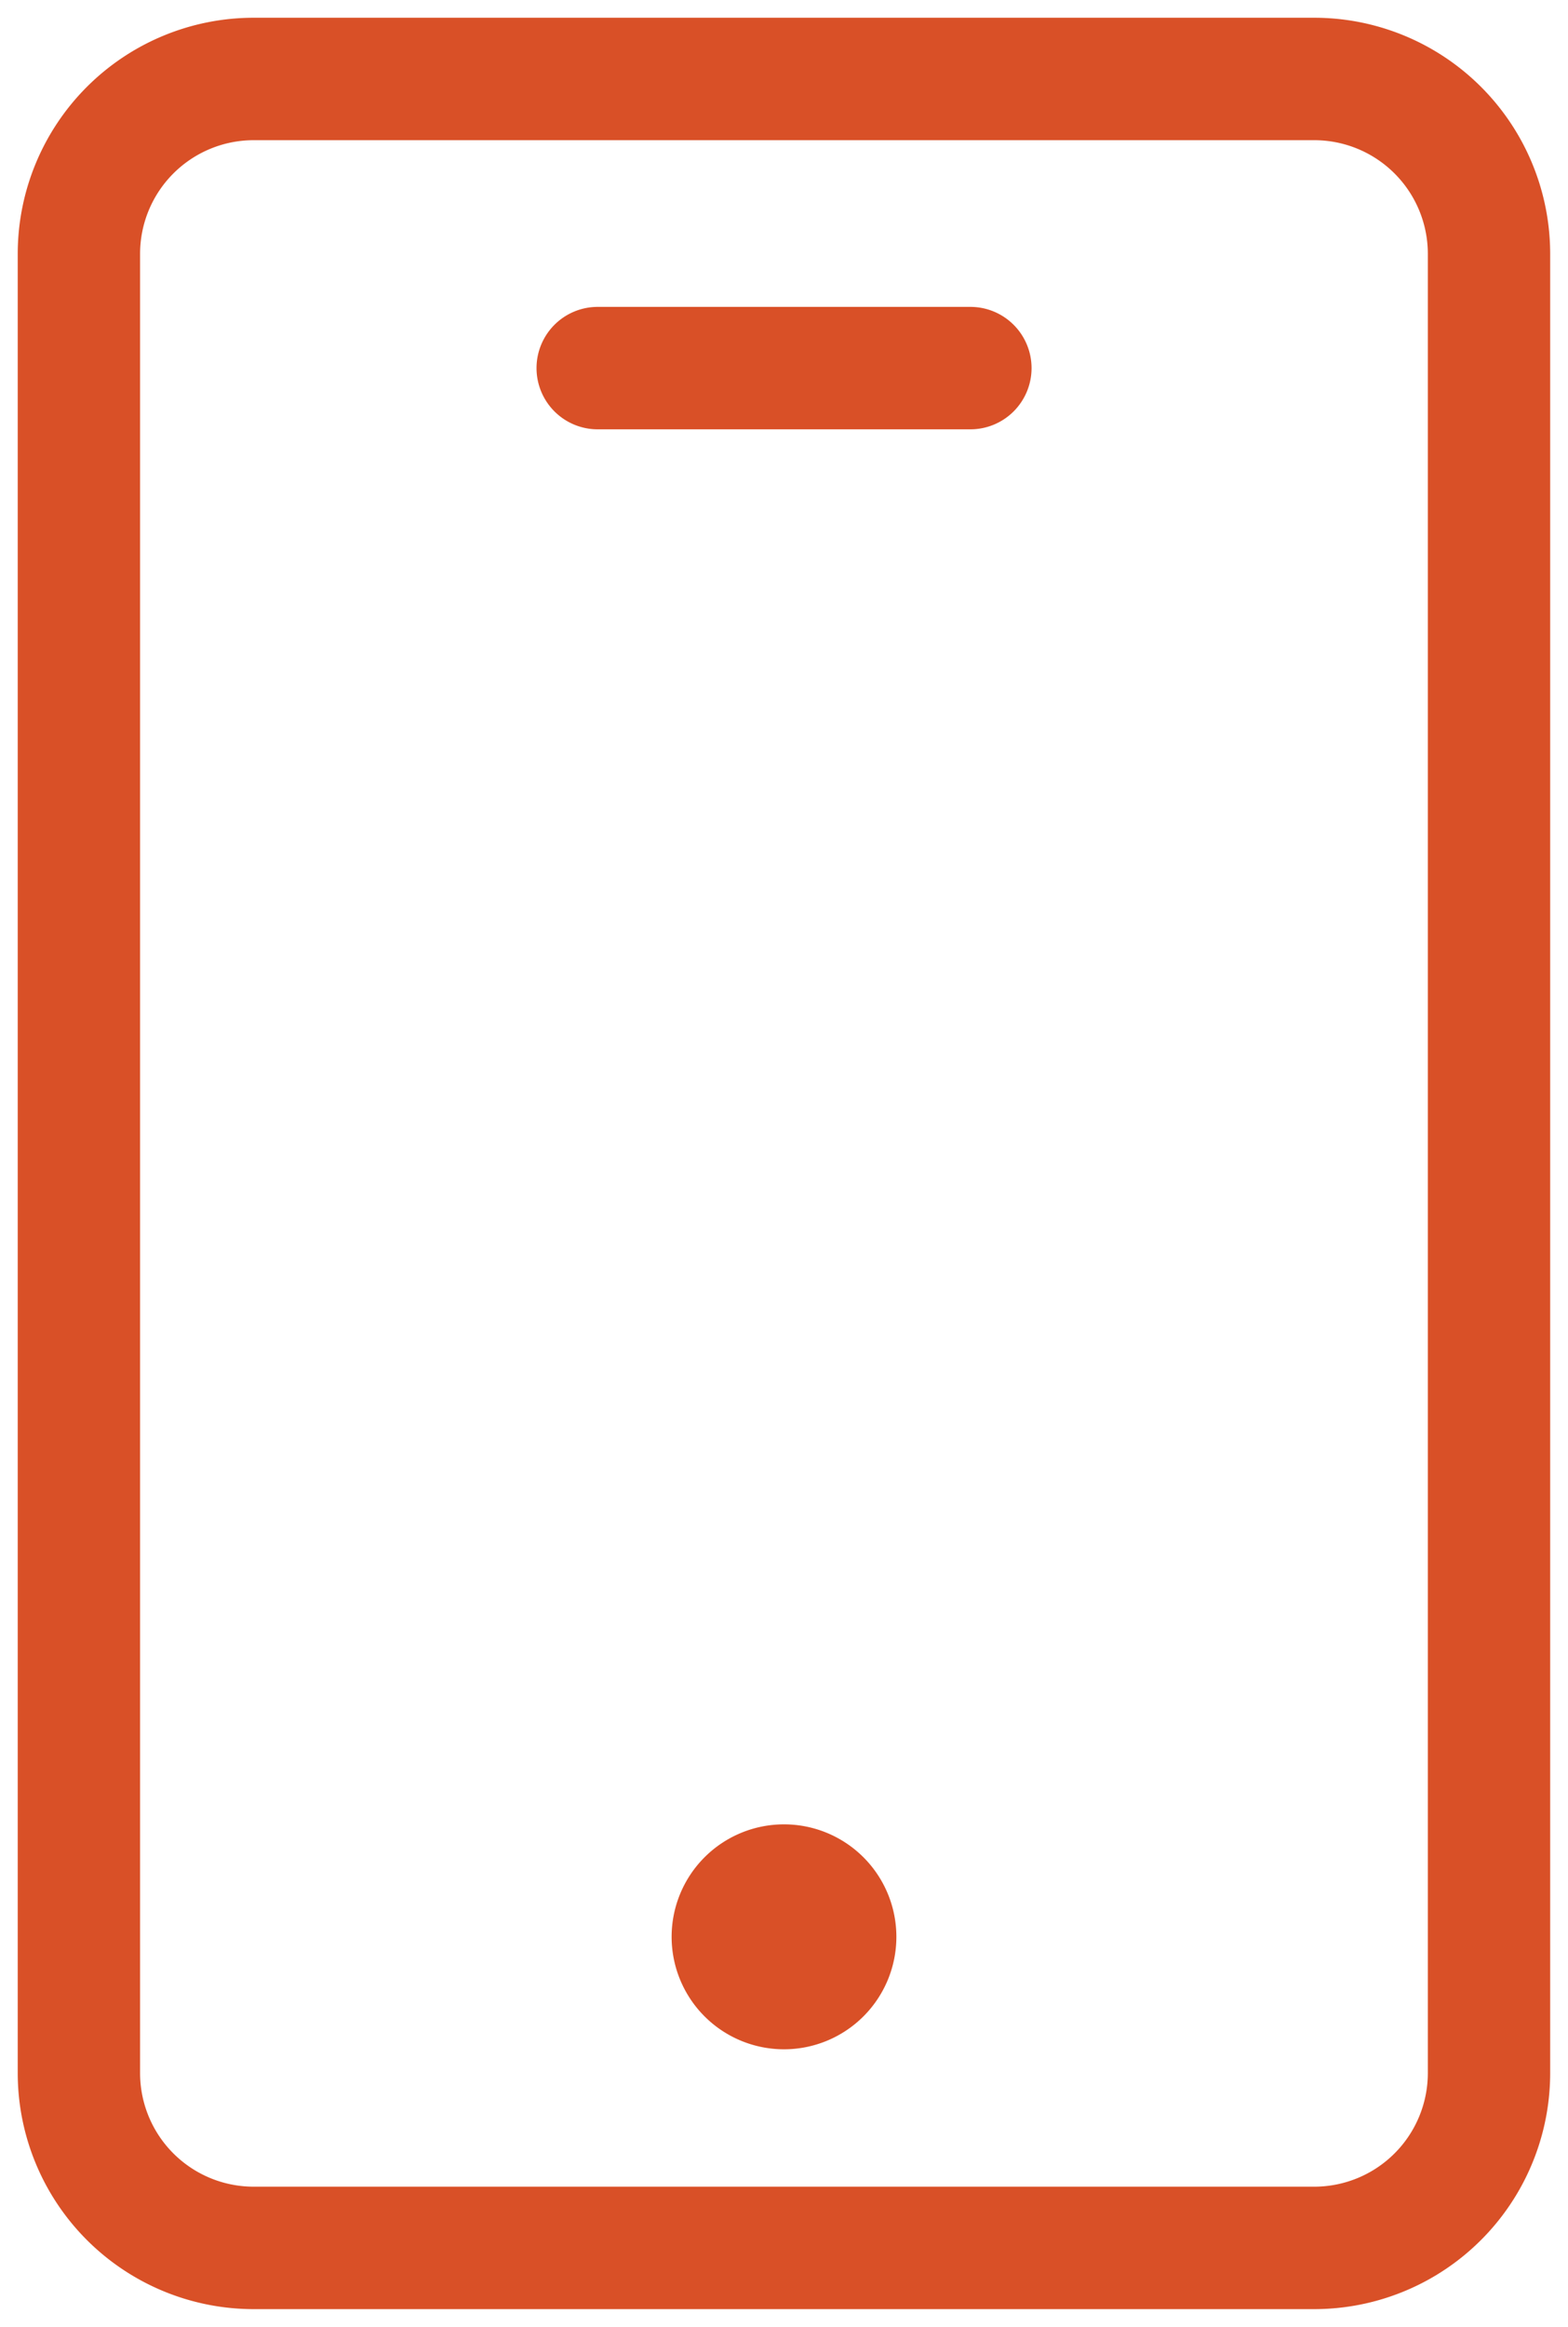<svg xmlns="http://www.w3.org/2000/svg" xmlns:xlink="http://www.w3.org/1999/xlink" width="17.944" height="26.606" viewBox="0 0 17.944 26.606">
  <defs>
    <clipPath id="clip-path">
      <rect id="Rectangle_949" data-name="Rectangle 949" width="17.944" height="26.606" fill="none" stroke="#707070" stroke-width="1.4"/>
    </clipPath>
  </defs>
  <g id="Groupe_2782" data-name="Groupe 2782" transform="translate(0)">
    <g id="Groupe_2781" data-name="Groupe 2781" transform="translate(0 0)" clip-path="url(#clip-path)">
      <path id="Rectangle_948" data-name="Rectangle 948" d="M2-.7H14.137a2.7,2.7,0,0,1,2.7,2.7V22.8a2.7,2.7,0,0,1-2.7,2.7H2A2.7,2.7,0,0,1-.7,22.8V2A2.7,2.7,0,0,1,2-.7ZM14.137,24.1a1.3,1.3,0,0,0,1.3-1.3V2a1.3,1.3,0,0,0-1.3-1.3H2A1.3,1.3,0,0,0,.7,2V22.8A1.3,1.3,0,0,0,2,24.1Z" transform="translate(0.903 0.903)" fill="#d95027"/>
      <path id="Tracé_2093" data-name="Tracé 2093" d="M8.954,18.607a1.286,1.286,0,1,1-1.286-1.286,1.286,1.286,0,0,1,1.286,1.286" transform="translate(1.304 3.539)" fill="#d95027"/>
      <path id="Ligne_61" data-name="Ligne 61" d="M4.265.7H0A.7.7,0,0,1-.7,0,.7.7,0,0,1,0-.7H4.265a.7.7,0,0,1,.7.7A.7.7,0,0,1,4.265.7Z" transform="translate(6.84 4.209)" fill="#d95027"/>
    </g>
  </g>
</svg>
